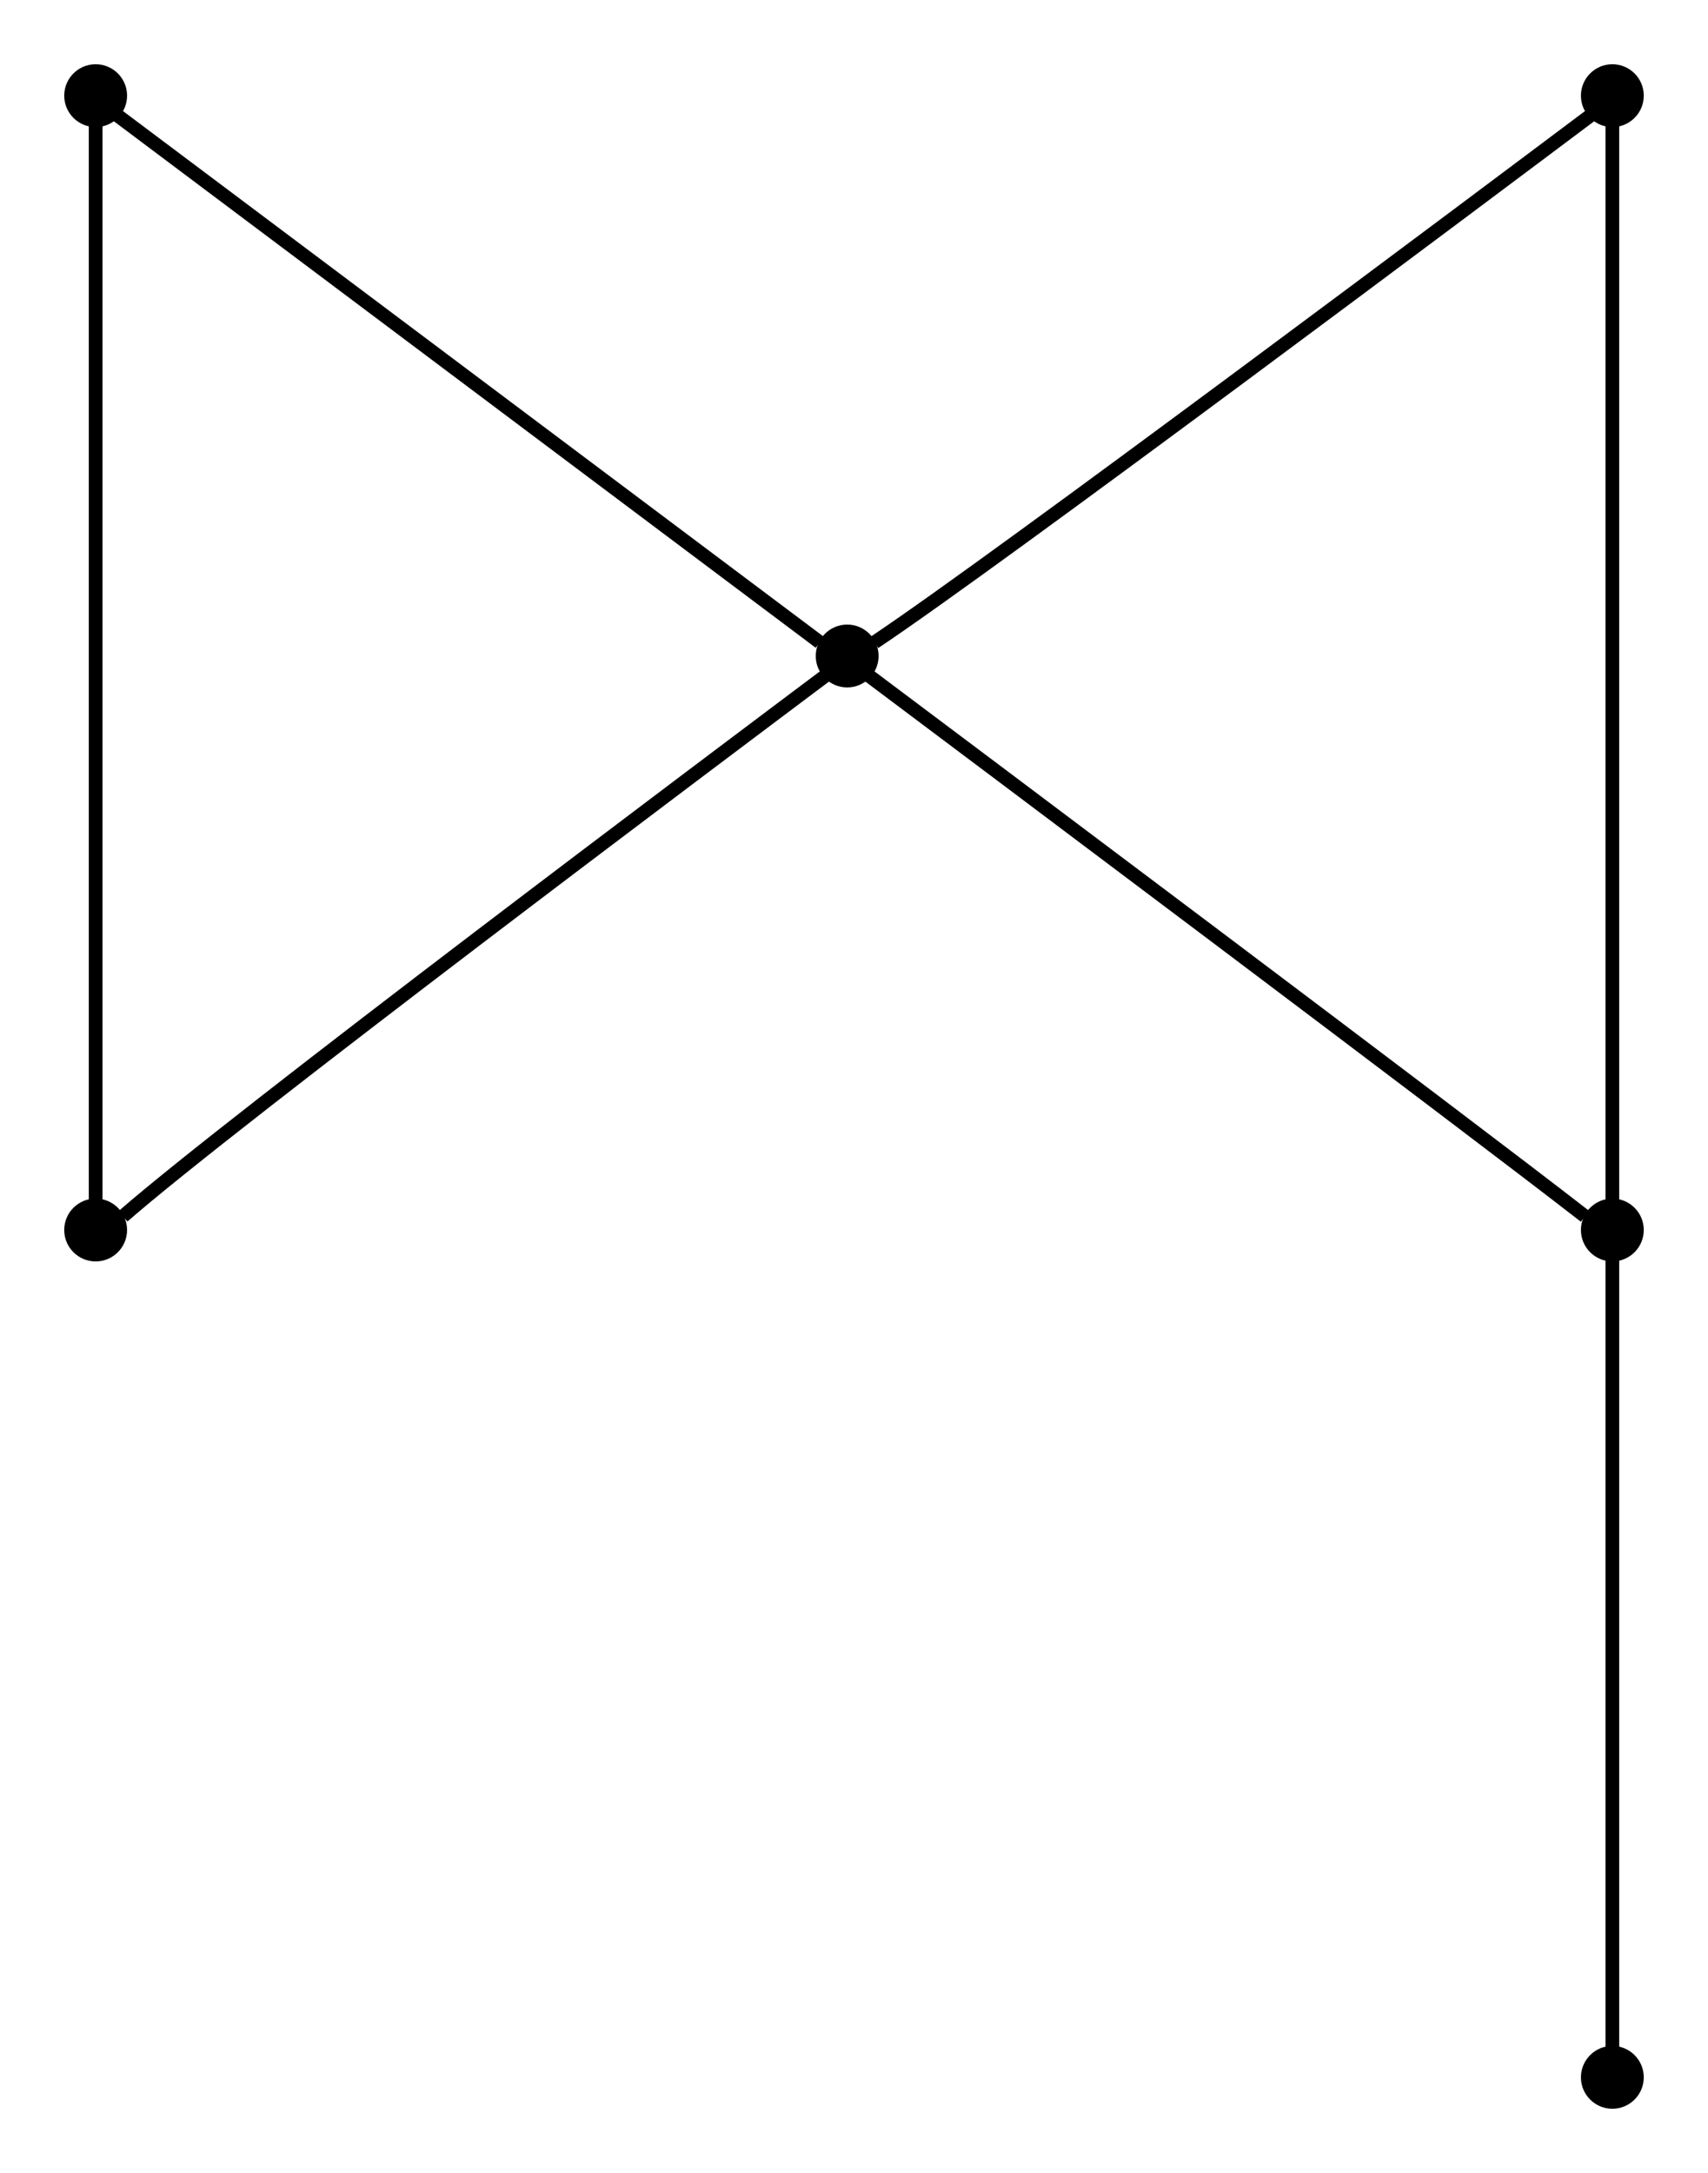 <?xml version="1.0" encoding="UTF-8" standalone="no"?>
<!DOCTYPE svg PUBLIC "-//W3C//DTD SVG 1.0//EN"
 "http://www.w3.org/TR/2001/REC-SVG-20010904/DTD/svg10.dtd">
<!-- Generated by Graphviz version 2.20.2 (Tue Mar &#160;2 21:46:26 UTC 2010)
     For user: (sean) Sean McGivern,,, -->
<!-- Title: G119 Pages: 1 -->
<svg width="100%" height="100%"
 viewBox="0.00 0.00 125.00 159.00" xmlns="http://www.w3.org/2000/svg" xmlns:xlink="http://www.w3.org/1999/xlink">
<rect x="0.00" y="0.00" width="125.00" height="159.00" fill="#808080" stroke="none"/>
<g id="graph0" class="graph" transform="scale(1 1) rotate(0) translate(4 155)">
<title>G119</title>
<polygon style="fill:white;stroke:white;" points="-4,4 -4,-155 121,-155 121,4 -4,4"/>
<!-- 6 -->
<g id="node1" class="node"><title>6</title>
<ellipse style="fill:black;stroke:black;" cx="114" cy="-3" rx="1.8" ry="1.8"/>
</g>
<!-- 1 -->
<g id="node2" class="node"><title>1</title>
<ellipse style="fill:black;stroke:black;" cx="58" cy="-107" rx="1.8" ry="1.8"/>
</g>
<!-- 2 -->
<g id="node3" class="node"><title>2</title>
<ellipse style="fill:black;stroke:black;" cx="3" cy="-148" rx="1.8" ry="1.8"/>
</g>
<!-- 1&#45;&#45;2 -->
<g id="edge2" class="edge"><title>1&#45;&#45;2</title>
<path style="fill:none;stroke:black;" d="M56,-108C48,-114 12,-141 4,-147"/>
</g>
<!-- 3 -->
<g id="node4" class="node"><title>3</title>
<ellipse style="fill:black;stroke:black;" cx="114" cy="-148" rx="1.8" ry="1.8"/>
</g>
<!-- 1&#45;&#45;3 -->
<g id="edge8" class="edge"><title>1&#45;&#45;3</title>
<path style="fill:none;stroke:black;" d="M60,-108C69,-114 105,-141 113,-147"/>
</g>
<!-- 5 -->
<g id="node6" class="node"><title>5</title>
<ellipse style="fill:black;stroke:black;" cx="3" cy="-65" rx="1.8" ry="1.8"/>
</g>
<!-- 2&#45;&#45;5 -->
<g id="edge6" class="edge"><title>2&#45;&#45;5</title>
<path style="fill:none;stroke:black;" d="M3,-146C3,-134 3,-78 3,-67"/>
</g>
<!-- 4 -->
<g id="node5" class="node"><title>4</title>
<ellipse style="fill:black;stroke:black;" cx="114" cy="-65" rx="1.8" ry="1.8"/>
</g>
<!-- 4&#45;&#45;6 -->
<g id="edge14" class="edge"><title>4&#45;&#45;6</title>
<path style="fill:none;stroke:black;" d="M114,-63C114,-53 114,-15 114,-5"/>
</g>
<!-- 4&#45;&#45;1 -->
<g id="edge10" class="edge"><title>4&#45;&#45;1</title>
<path style="fill:none;stroke:black;" d="M112,-66C103,-73 67,-100 59,-106"/>
</g>
<!-- 4&#45;&#45;3 -->
<g id="edge12" class="edge"><title>4&#45;&#45;3</title>
<path style="fill:none;stroke:black;" d="M114,-67C114,-79 114,-135 114,-146"/>
</g>
<!-- 5&#45;&#45;1 -->
<g id="edge4" class="edge"><title>5&#45;&#45;1</title>
<path style="fill:none;stroke:black;" d="M5,-66C13,-73 49,-100 57,-106"/>
</g>
</g>
</svg>
